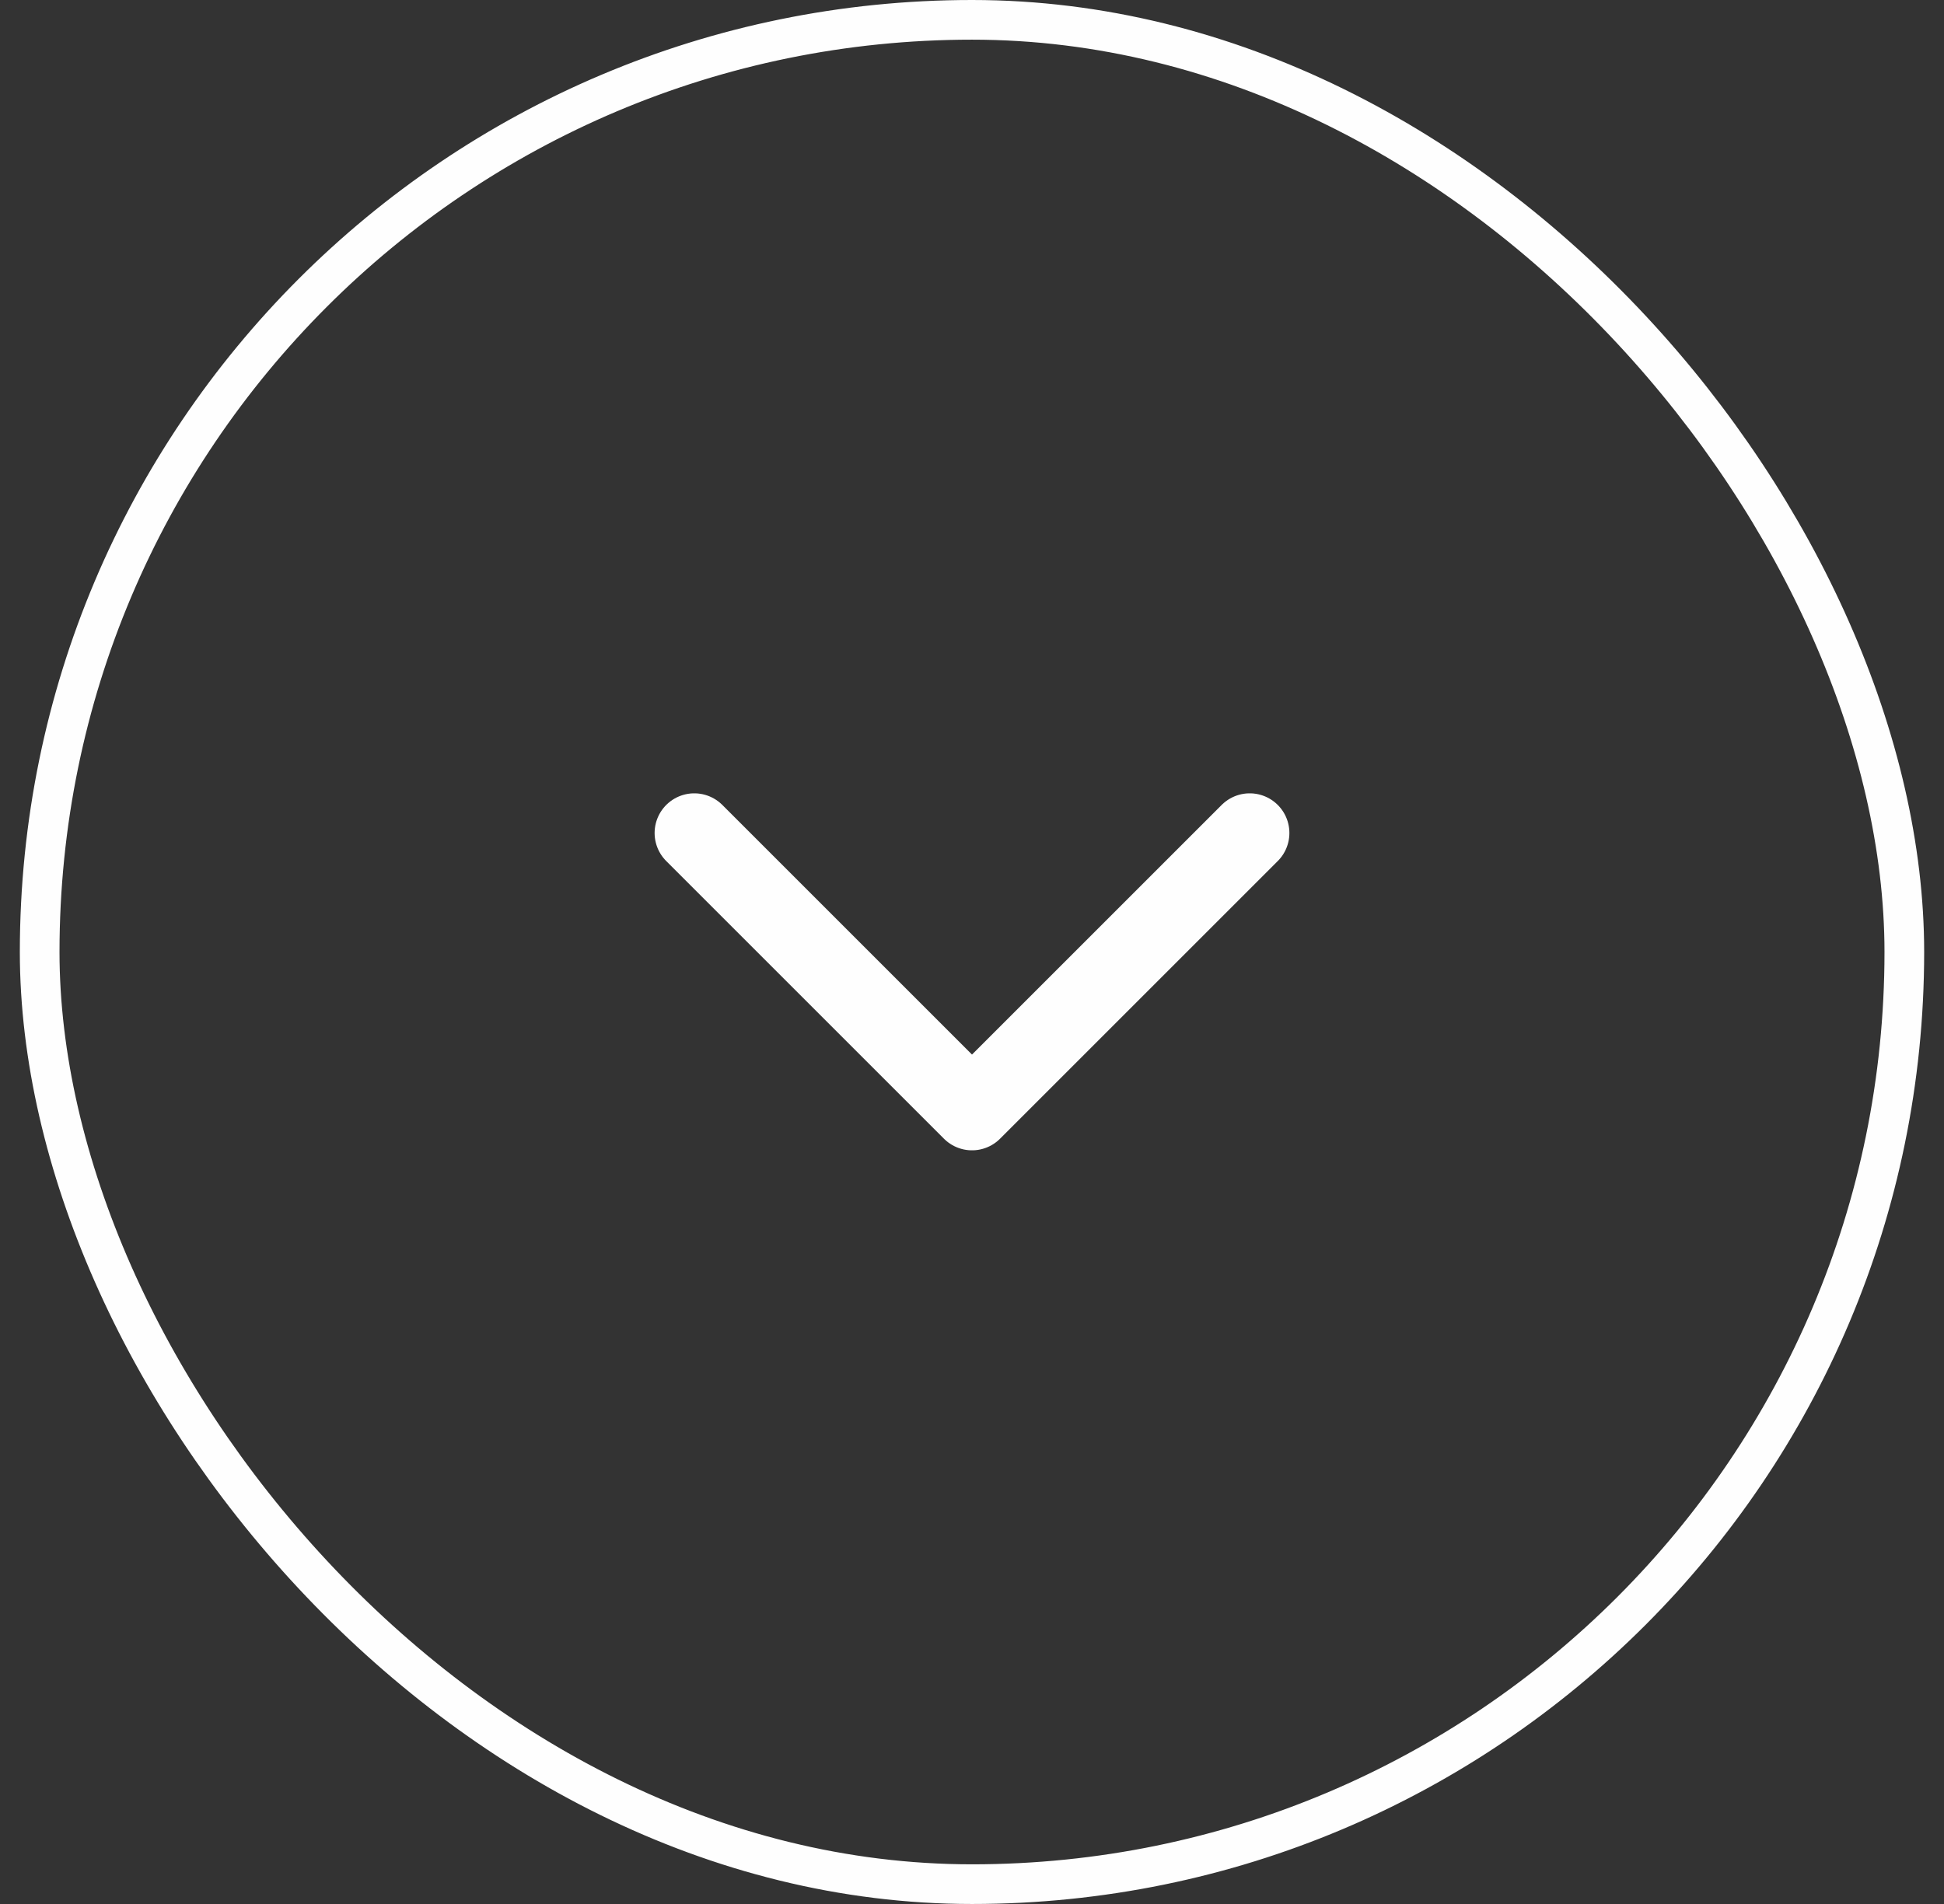 <svg xmlns="http://www.w3.org/2000/svg" width="49" height="48" viewBox="0 0 49 48" fill="none"><rect x="0" y="0" width="49" height="48" fill="#333333" stroke="none"/><rect x="1" y="0.5" width="47" height="47" rx="23.5" stroke="#FEFEFE"></rect><path d="M17.5 21L24.5 28L31.5 21" stroke="#FEFEFE" stroke-width="2" stroke-linecap="round" stroke-linejoin="round"></path></svg>